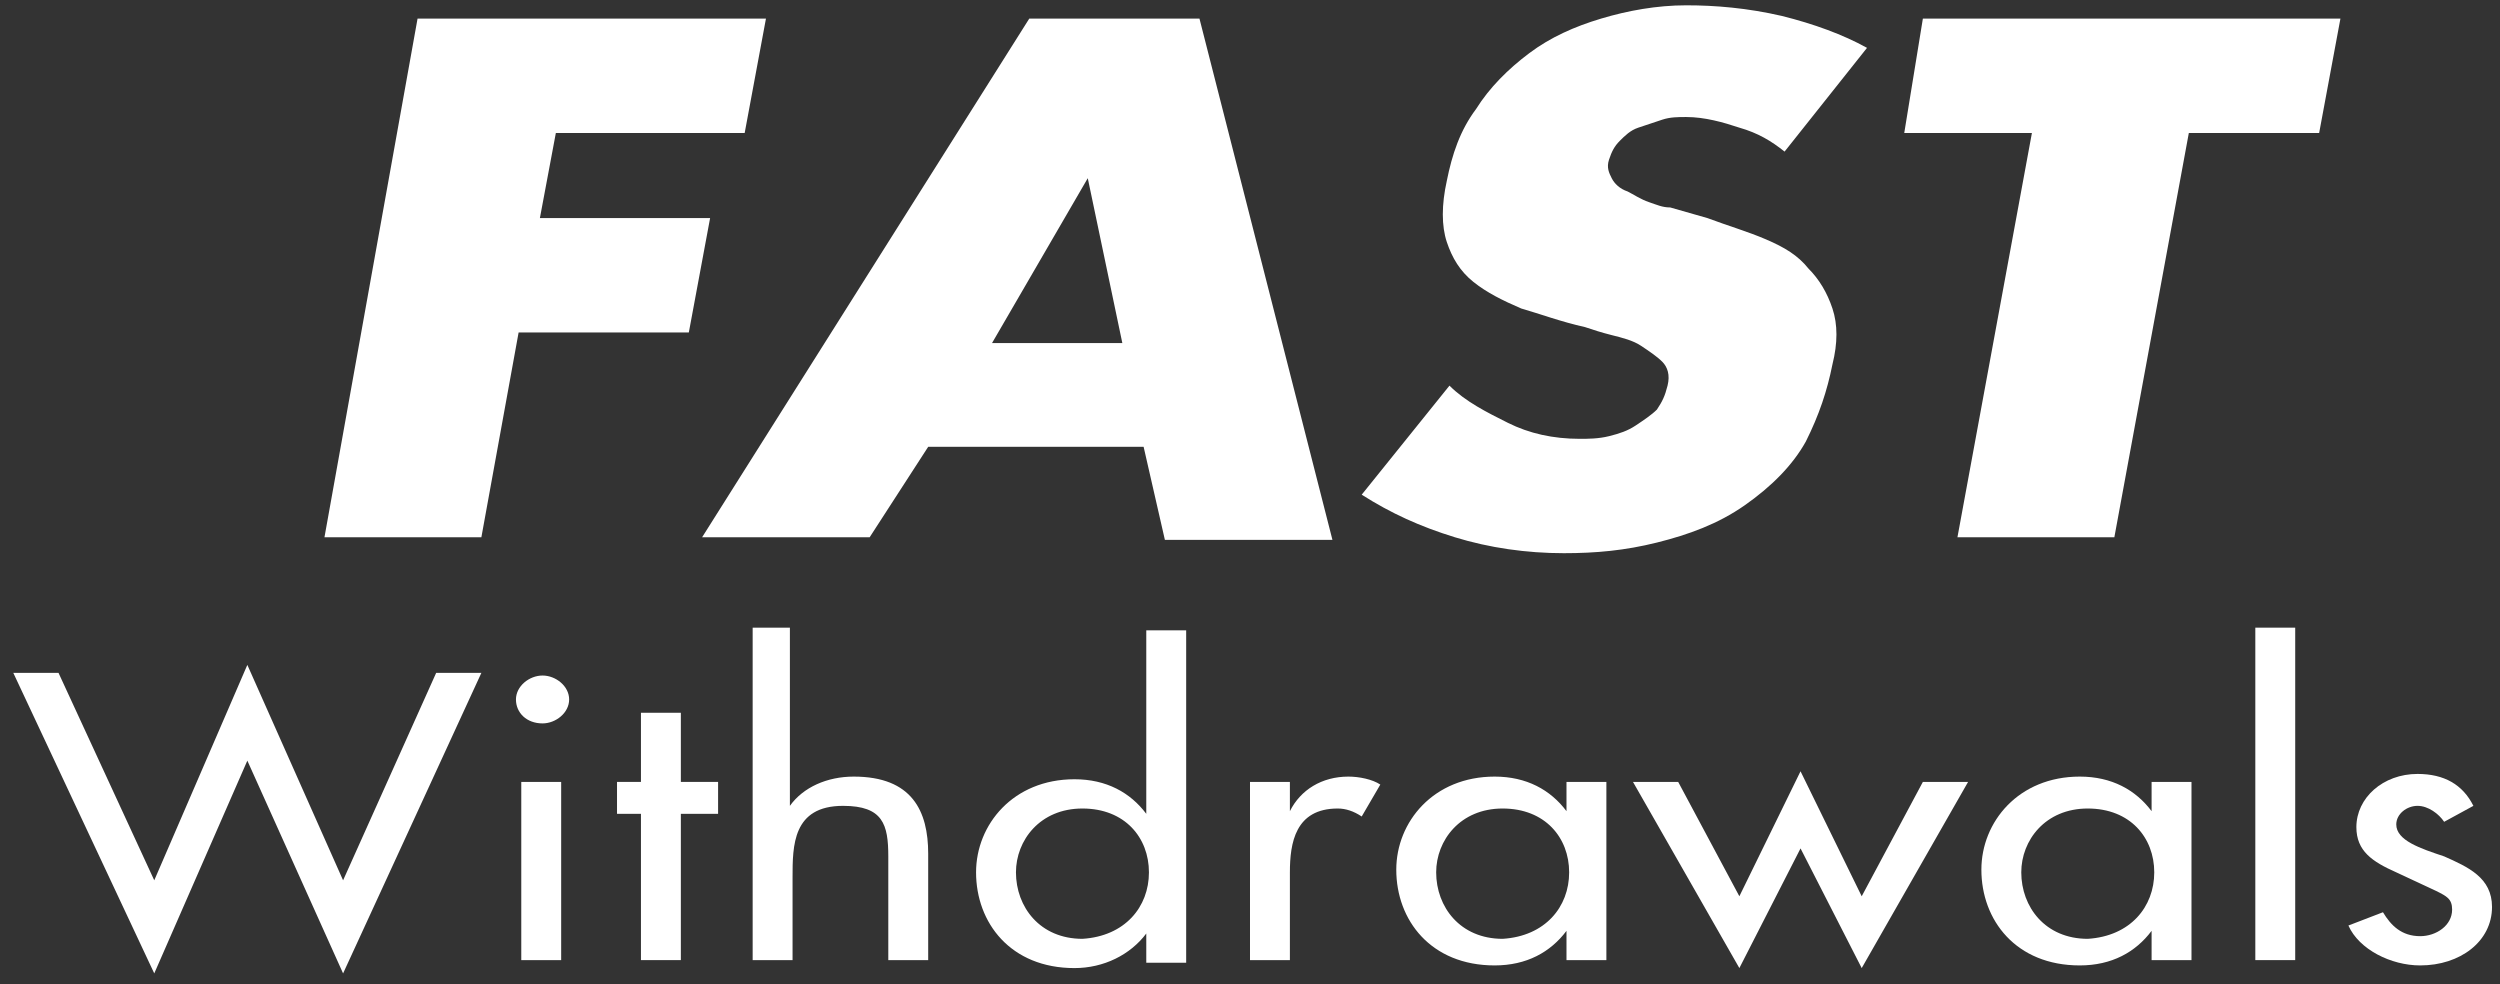 <?xml version="1.0" encoding="utf-8"?>
<!-- Generator: Adobe Illustrator 24.1.3, SVG Export Plug-In . SVG Version: 6.00 Build 0)  -->
<svg version="1.1" id="Layer_1" xmlns="http://www.w3.org/2000/svg" xmlns:xlink="http://www.w3.org/1999/xlink" x="0px" y="0px"
	 viewBox="0 0 94 37" style="enable-background:new 0 0 94 37;" xml:space="preserve">
<rect x="0" y="0" width="94" height="37" fill="#333333" stroke="none"/>
<style type="text/css">
	.st0{fill-rule:evenodd;clip-rule:evenodd;fill:#FFFFFF;}
</style>
<g>
	<polygon class="st0" points="5.8,33.1 9.3,25 12.9,33.1 16.4,25.3 18.1,25.3 12.9,36.6 9.3,28.6 5.8,36.6 0.5,25.3 2.2,25.3 	"/>
	<path class="st0" d="M19.6,36.1h1.5v-6.7h-1.5V36.1z M21.4,26.3c0,0.5-0.5,0.9-1,0.9c-0.6,0-1-0.4-1-0.9c0-0.5,0.5-0.9,1-0.9
		C20.9,25.4,21.4,25.8,21.4,26.3z"/>
	<polygon class="st0" points="25.6,36.1 24.1,36.1 24.1,30.6 23.2,30.6 23.2,29.4 24.1,29.4 24.1,26.8 25.6,26.8 25.6,29.4 27,29.4 
		27,30.6 25.6,30.6 	"/>
	<path class="st0" d="M29.7,23.6v6.7h0c0.5-0.7,1.4-1.1,2.4-1.1c2.2,0,2.8,1.3,2.8,2.9v4h-1.5v-3.9c0-1.2-0.2-1.9-1.7-1.9
		c-1.9,0-1.9,1.5-1.9,2.7v3.1h-1.5V23.6H29.7z M43.2,32.8c0-1.3-0.9-2.4-2.5-2.4c-1.6,0-2.5,1.2-2.5,2.4c0,1.3,0.9,2.5,2.5,2.5
		C42.3,35.2,43.2,34.1,43.2,32.8z M43.1,35.1L43.1,35.1c-0.6,0.8-1.6,1.3-2.7,1.3c-2.4,0-3.7-1.7-3.7-3.6c0-1.8,1.4-3.5,3.7-3.5
		c1.2,0,2.1,0.5,2.7,1.3h0v-6.9h1.5v12.5h-1.5V35.1z M48.5,30.5L48.5,30.5c0.4-0.8,1.2-1.3,2.2-1.3c0.4,0,0.9,0.1,1.2,0.3l-0.7,1.2
		c-0.3-0.2-0.6-0.3-0.9-0.3c-1.6,0-1.8,1.3-1.8,2.4v3.3H47v-6.7h1.5V30.5z M59,32.8c0-1.3-0.9-2.4-2.5-2.4c-1.6,0-2.5,1.2-2.5,2.4
		c0,1.3,0.9,2.5,2.5,2.5C58.1,35.2,59,34.1,59,32.8z M60.4,36.1h-1.5v-1.1h0c-0.6,0.8-1.5,1.3-2.7,1.3c-2.4,0-3.7-1.7-3.7-3.6
		c0-1.8,1.4-3.5,3.7-3.5c1.2,0,2.1,0.5,2.7,1.3h0v-1.1h1.5V36.1z"/>
	<polygon class="st0" points="65.4,33.7 67.7,29 70,33.7 72.3,29.4 74,29.4 70,36.4 67.7,31.9 65.4,36.4 61.4,29.4 63.1,29.4 	"/>
	<path class="st0" d="M81,32.8c0-1.3-0.9-2.4-2.5-2.4c-1.6,0-2.5,1.2-2.5,2.4c0,1.3,0.9,2.5,2.5,2.5C80.1,35.2,81,34.1,81,32.8z
		 M82.4,36.1h-1.5v-1.1h0c-0.6,0.8-1.5,1.3-2.7,1.3c-2.4,0-3.7-1.7-3.7-3.6c0-1.8,1.4-3.5,3.7-3.5c1.2,0,2.1,0.5,2.7,1.3h0v-1.1h1.5
		V36.1z"/>
	<polygon class="st0" points="84.8,36.1 86.3,36.1 86.3,23.6 84.8,23.6 	"/>
	<path class="st0" d="M91.9,30.9c-0.2-0.3-0.6-0.6-1-0.6c-0.4,0-0.8,0.3-0.8,0.7c0,0.6,0.9,0.9,1.8,1.2c0.9,0.4,1.8,0.8,1.8,1.9
		c0,1.3-1.2,2.2-2.7,2.2c-1.1,0-2.3-0.6-2.7-1.5l1.3-0.5c0.3,0.5,0.7,0.9,1.4,0.9c0.6,0,1.2-0.4,1.2-1c0-0.4-0.2-0.5-0.6-0.7
		l-1.5-0.7c-0.9-0.4-1.5-0.8-1.5-1.7c0-1.1,1-2,2.3-2c1,0,1.7,0.4,2.1,1.2L91.9,30.9z"/>
	<polygon class="st0" points="20.9,5 20.3,8.2 26.7,8.2 25.9,12.5 19.5,12.5 18.1,20.2 12.2,20.2 15.7,0.7 28.8,0.7 28,5 	"/>
	<path class="st0" d="M40.9,6.7L40.9,6.7l-3.6,6.2h4.9L40.9,6.7z M34.9,16.8l-2.2,3.4h-6.3L38.7,0.7h6.4l5,19.6h-6.3L43,16.8H34.9z
		 M67.1,5.7c-0.5-0.4-1-0.7-1.7-0.9c-0.6-0.2-1.3-0.4-2-0.4c-0.3,0-0.6,0-0.9,0.1c-0.3,0.1-0.6,0.2-0.9,0.3
		c-0.3,0.1-0.5,0.3-0.7,0.5c-0.2,0.2-0.3,0.4-0.4,0.7c-0.1,0.3,0,0.5,0.1,0.7c0.1,0.2,0.3,0.4,0.6,0.5c0.2,0.1,0.5,0.3,0.8,0.4
		c0.3,0.1,0.5,0.2,0.8,0.2l1.4,0.4C65,8.5,65.7,8.7,66.4,9s1.2,0.6,1.6,1.1c0.4,0.4,0.7,0.9,0.9,1.5c0.2,0.6,0.2,1.3,0,2.1
		c-0.2,1-0.5,1.9-1,2.9c-0.5,0.9-1.3,1.7-2.3,2.4c-1,0.7-2.1,1.1-3.3,1.4s-2.3,0.4-3.5,0.4c-1.4,0-2.8-0.2-4.1-0.6
		c-1.3-0.4-2.4-0.9-3.5-1.6l3.3-4.1c0.6,0.6,1.4,1,2.2,1.4c0.8,0.4,1.7,0.6,2.7,0.6c0.3,0,0.7,0,1.1-0.1c0.4-0.1,0.7-0.2,1-0.4
		c0.3-0.2,0.6-0.4,0.8-0.6c0.2-0.3,0.3-0.5,0.4-0.9c0.1-0.4,0-0.7-0.2-0.9c-0.2-0.2-0.5-0.4-0.8-0.6c-0.3-0.2-0.7-0.3-1.1-0.4
		c-0.4-0.1-0.7-0.2-1-0.3c-0.9-0.2-1.7-0.5-2.4-0.7c-0.7-0.3-1.3-0.6-1.8-1c-0.5-0.4-0.8-0.9-1-1.5s-0.2-1.4,0-2.3
		c0.2-1,0.5-1.9,1.1-2.7c0.5-0.8,1.2-1.5,2-2.1c0.8-0.6,1.7-1,2.7-1.3c1-0.3,2.1-0.5,3.2-0.5s2.3,0.1,3.6,0.4
		c1.2,0.3,2.3,0.7,3.2,1.2L67.1,5.7z"/>
	<polygon class="st0" points="79.5,20.2 73.6,20.2 76.4,5 71.6,5 72.3,0.7 88,0.7 87.2,5 82.3,5 	"/>
</g>
</svg>
